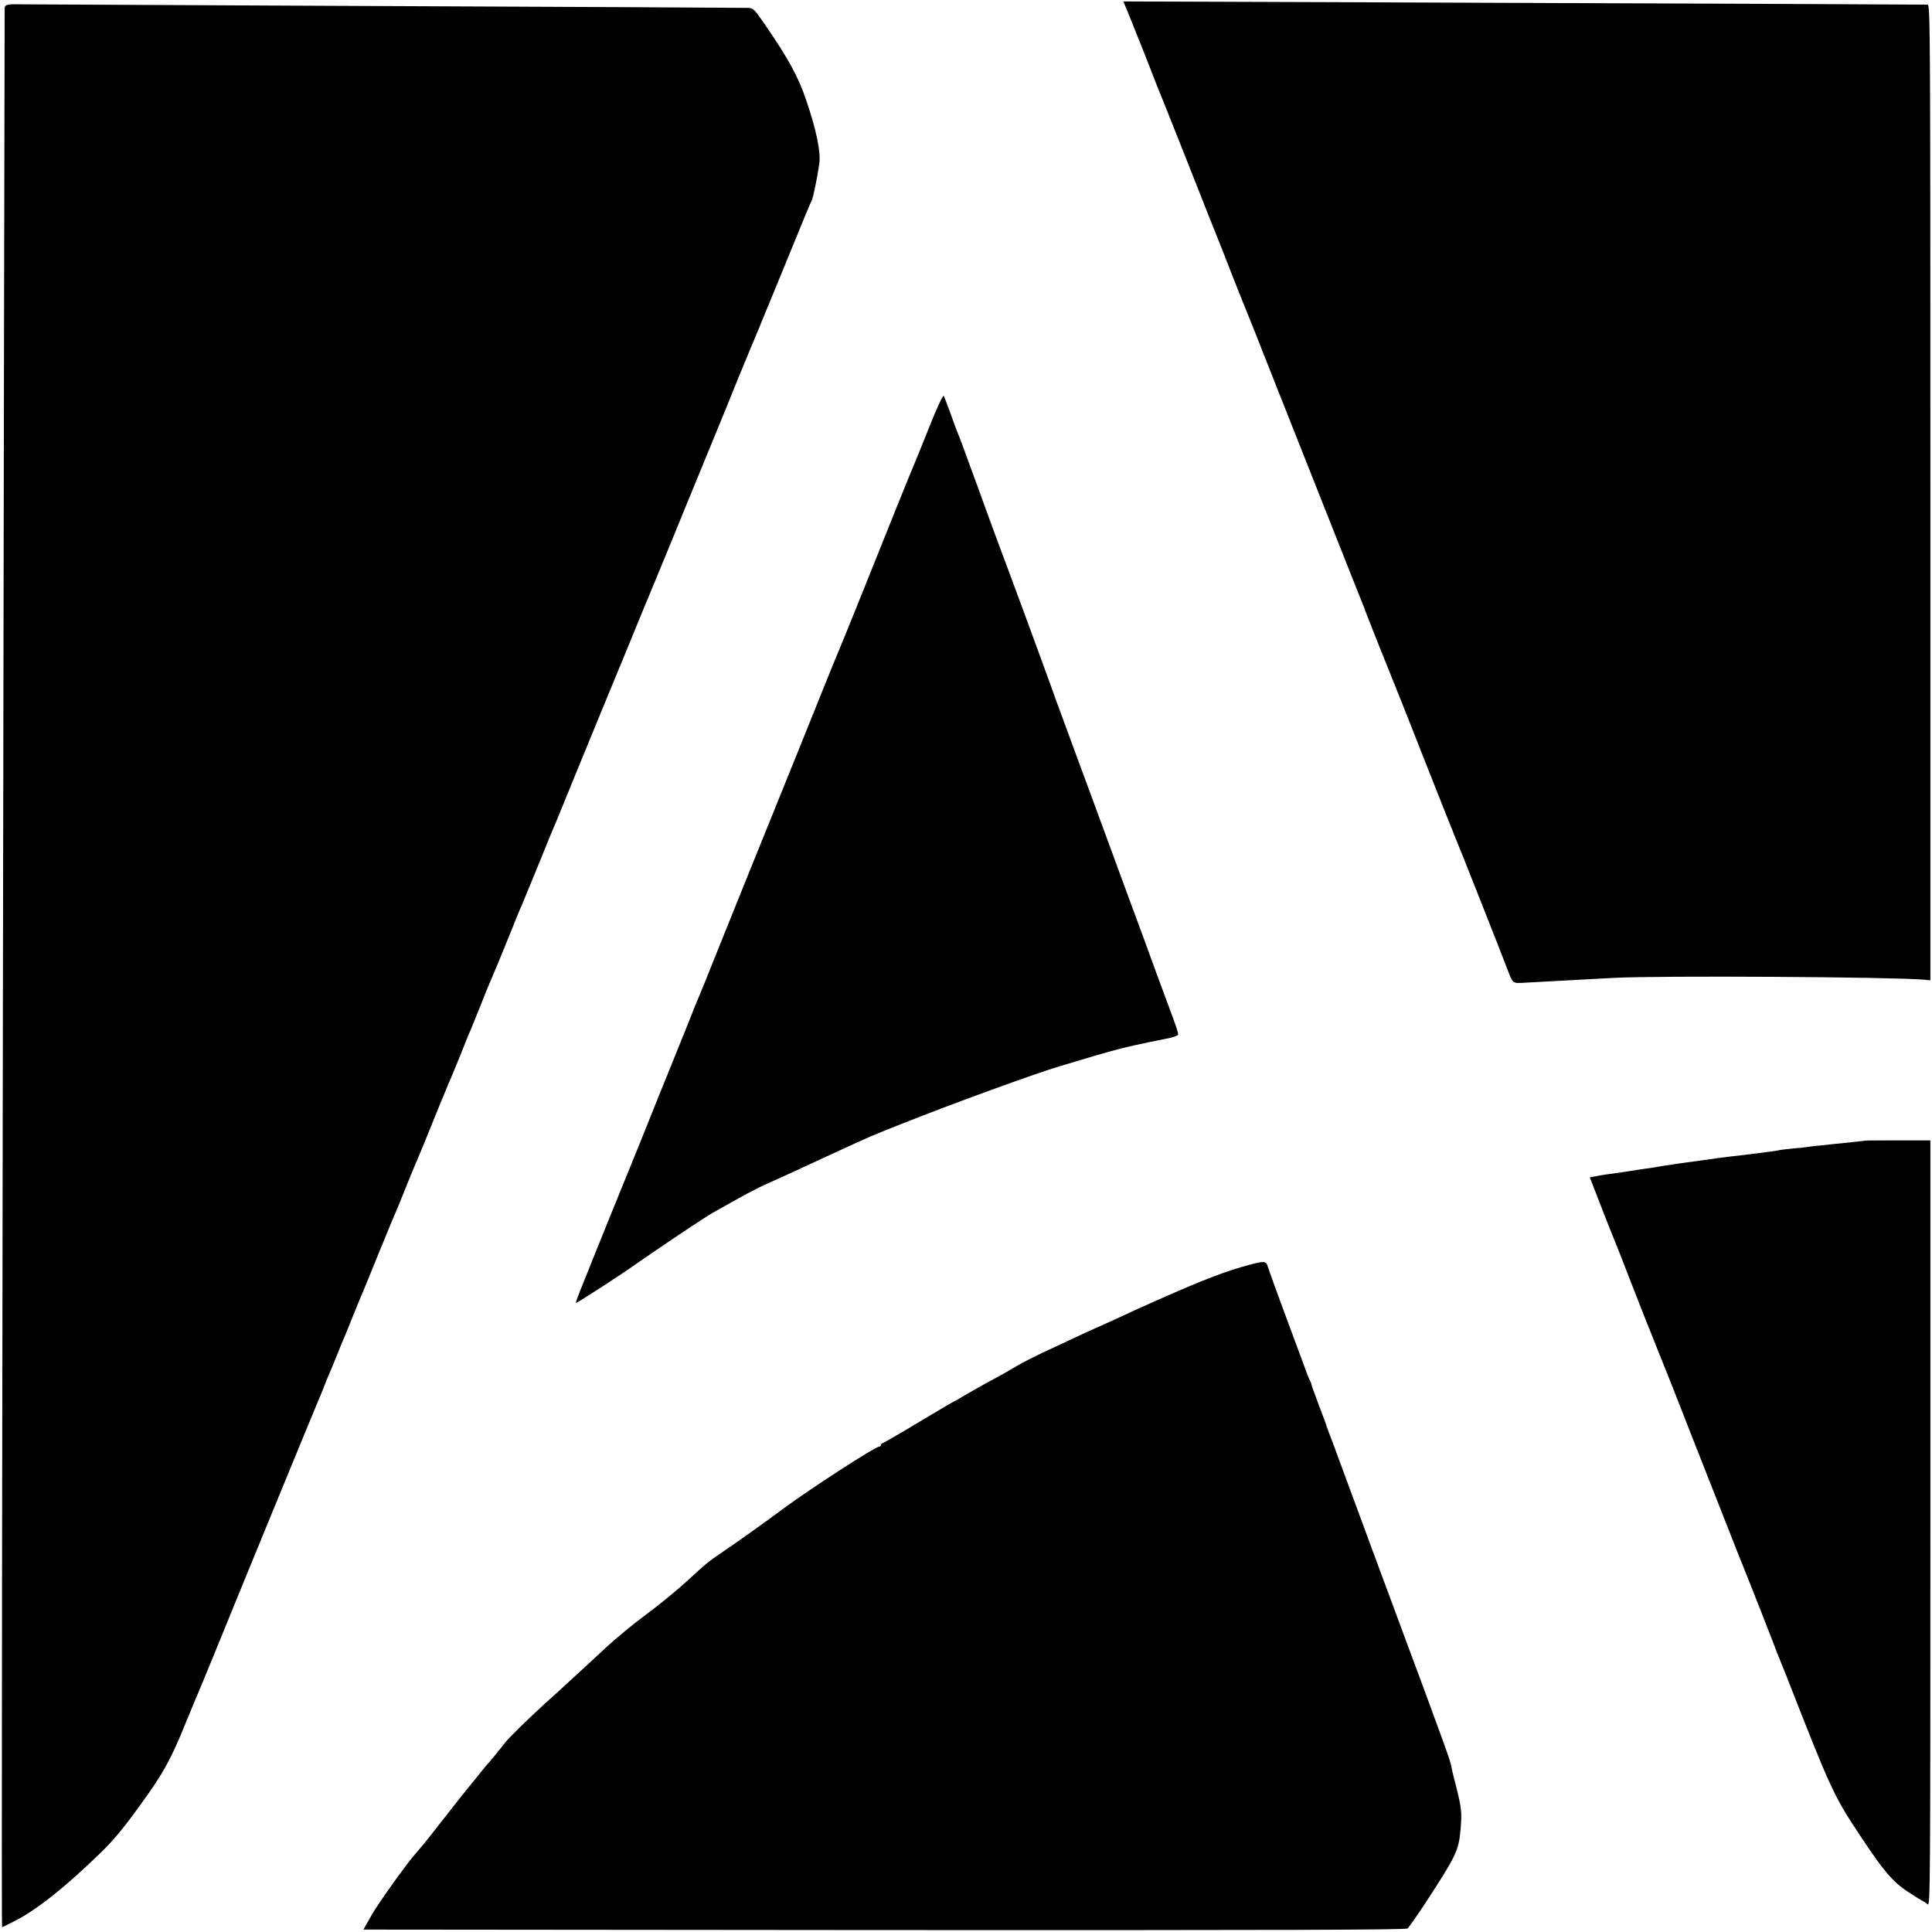 <?xml version="1.0" standalone="no"?>
<!DOCTYPE svg PUBLIC "-//W3C//DTD SVG 20010904//EN"
 "http://www.w3.org/TR/2001/REC-SVG-20010904/DTD/svg10.dtd">
<svg version="1.0" xmlns="http://www.w3.org/2000/svg"
 width="1202pt" height="1202pt" viewBox="0 0 1202 1202"
 preserveAspectRatio="xMidYMid meet">
<g transform="translate(0,1202) scale(0.1,-0.1)"
fill="#000000" stroke="none">
<path d="M7005 11973 c20 -47 179 -446 180 -453 1 -3 6 -14 10 -25 17 -39 288
-722 322 -810 19 -49 40 -101 46 -115 5 -14 11 -27 12 -30 1 -3 5 -14 10 -25
4 -11 42 -105 82 -210 41 -104 81 -203 88 -220 7 -16 72 -178 143 -360 72
-181 210 -530 307 -775 97 -245 197 -497 222 -560 25 -63 50 -126 56 -140 6
-14 11 -27 11 -30 2 -8 167 -422 181 -455 7 -16 95 -237 194 -490 100 -253
186 -469 191 -480 13 -28 297 -747 322 -815 28 -75 32 -78 86 -75 54 3 248 14
367 20 44 2 136 7 205 11 281 15 1731 6 1928 -11 l42 -4 0 3035 c0 2883 -1
3034 -17 3035 -21 1 -993 5 -3336 14 l-1668 6 16 -38z"/>
<path d="M58 11992 c-18 -2 -28 -9 -29 -20 0 -9 -2 -928 -4 -2042 -13 -7593
-16 -9900 -12 -9900 2 0 39 18 82 40 136 70 313 211 528 420 80 77 145 155
246 295 144 197 194 287 286 515 26 63 53 129 60 145 8 17 55 131 106 255 155
382 649 1584 659 1605 5 11 19 45 31 75 11 30 27 69 34 85 8 17 30 71 50 120
19 50 40 99 45 110 5 11 30 72 55 135 26 63 52 129 60 145 7 17 54 131 104
255 51 124 98 239 106 255 7 17 32 77 55 135 23 58 48 119 55 135 8 17 34 80
59 140 64 160 136 334 155 380 10 22 26 60 36 85 10 25 24 59 31 75 7 17 22
55 34 85 12 30 27 69 35 85 7 17 32 77 55 135 23 58 46 114 50 125 5 11 22 52
38 90 17 39 60 144 97 235 36 91 72 179 80 195 7 17 54 131 105 255 50 124 97
239 105 255 7 17 90 219 184 450 95 231 176 429 181 440 5 11 31 74 58 140 84
206 164 399 177 430 7 17 107 257 220 535 268 652 265 645 319 780 26 63 53
129 60 145 8 17 91 219 186 450 189 462 198 483 210 507 9 17 33 133 47 228
11 71 -18 213 -82 399 -48 143 -112 259 -253 464 -70 102 -75 107 -110 108
-49 1 -948 6 -2852 14 -866 4 -1606 8 -1645 8 -38 1 -82 1 -97 -1z"/>
<path d="M5781 9362 c-45 -114 -89 -220 -96 -237 -15 -33 -163 -400 -339 -840
-64 -159 -121 -299 -126 -310 -5 -11 -44 -105 -86 -210 -42 -104 -113 -282
-159 -395 -295 -729 -411 -1016 -507 -1255 -59 -148 -112 -279 -117 -290 -6
-11 -41 -99 -79 -195 -39 -96 -90 -224 -115 -285 -25 -60 -82 -202 -127 -315
-45 -113 -88 -218 -95 -235 -11 -25 -246 -605 -331 -819 -13 -33 -23 -61 -21
-62 3 -4 264 164 367 237 141 99 432 294 480 321 205 116 273 153 344 184 94
42 107 48 401 184 270 124 227 105 435 188 306 122 830 313 985 359 225 67
244 73 320 94 72 21 190 47 333 75 57 11 82 21 82 30 0 8 -13 49 -29 92 -16
42 -64 172 -106 287 -42 116 -108 296 -147 400 -38 105 -94 255 -123 335 -137
371 -303 822 -337 915 -16 44 -38 103 -47 130 -30 85 -311 848 -326 885 -8 19
-66 179 -130 355 -64 176 -120 329 -126 340 -5 11 -25 65 -44 119 -20 55 -39
105 -43 113 -5 8 -39 -66 -91 -195z"/>
<path d="M11607 4924 c-1 -1 -36 -5 -77 -9 -41 -4 -88 -9 -105 -11 -16 -2 -59
-6 -95 -10 -36 -3 -74 -8 -85 -10 -10 -2 -49 -6 -85 -9 -36 -3 -74 -8 -86 -10
-12 -3 -36 -7 -55 -9 -43 -6 -151 -20 -164 -21 -72 -8 -153 -18 -166 -20 -9
-2 -40 -6 -70 -10 -101 -13 -246 -34 -275 -39 -10 -2 -39 -7 -64 -11 -25 -3
-56 -8 -70 -10 -74 -12 -170 -26 -210 -31 -25 -3 -59 -9 -77 -13 l-32 -6 70
-180 c38 -99 74 -189 79 -200 5 -11 55 -137 110 -280 56 -143 105 -269 110
-280 5 -11 23 -56 40 -100 18 -44 36 -89 40 -100 5 -11 34 -85 66 -165 31 -80
99 -253 151 -385 52 -132 135 -343 185 -470 49 -126 96 -243 103 -260 15 -35
209 -528 210 -535 1 -3 6 -16 12 -30 6 -14 27 -67 48 -119 276 -706 293 -743
457 -990 148 -224 205 -291 303 -354 44 -29 85 -54 90 -56 6 -2 18 -10 28 -19
16 -14 17 99 17 2369 l0 2384 -201 0 c-110 0 -201 -1 -202 -1z"/>
<path d="M7720 4136 c-139 -41 -290 -101 -645 -261 -16 -7 -74 -34 -128 -59
-54 -25 -100 -46 -101 -46 -2 0 -50 -22 -107 -48 -57 -27 -126 -59 -154 -72
-155 -71 -225 -107 -330 -170 -16 -9 -66 -37 -110 -60 -44 -24 -109 -61 -144
-82 -34 -21 -65 -38 -67 -38 -2 0 -99 -57 -216 -127 -117 -71 -219 -129 -225
-131 -7 -2 -13 -8 -13 -13 0 -5 -4 -9 -10 -9 -24 0 -427 -261 -595 -385 -124
-92 -285 -207 -390 -278 -80 -54 -87 -60 -220 -182 -54 -49 -163 -139 -243
-198 -80 -59 -195 -154 -255 -210 -60 -56 -121 -113 -136 -126 -14 -13 -53
-49 -87 -80 -33 -31 -103 -94 -155 -141 -106 -97 -227 -215 -249 -245 -21 -28
-103 -129 -111 -135 -3 -3 -23 -27 -45 -55 -21 -27 -49 -61 -61 -75 -12 -14
-67 -83 -123 -155 -56 -71 -114 -145 -129 -164 -25 -33 -41 -52 -83 -100 -67
-78 -233 -310 -276 -386 l-51 -90 3241 -3 c2487 -1 3244 1 3255 10 8 6 56 75
107 152 196 300 212 333 223 466 9 106 6 132 -30 275 -15 55 -28 114 -31 130
-3 17 -40 122 -82 235 -41 113 -81 221 -88 240 -13 35 -204 550 -321 865 -34
94 -109 294 -164 445 -56 151 -104 282 -108 290 -3 8 -7 20 -9 25 -1 6 -21 60
-44 120 -46 123 -49 132 -51 143 0 4 -5 15 -10 25 -6 9 -25 59 -43 110 -18 50
-73 198 -121 327 -48 129 -91 250 -97 268 -11 40 -20 40 -168 -2z"/>
</g>
</svg>
